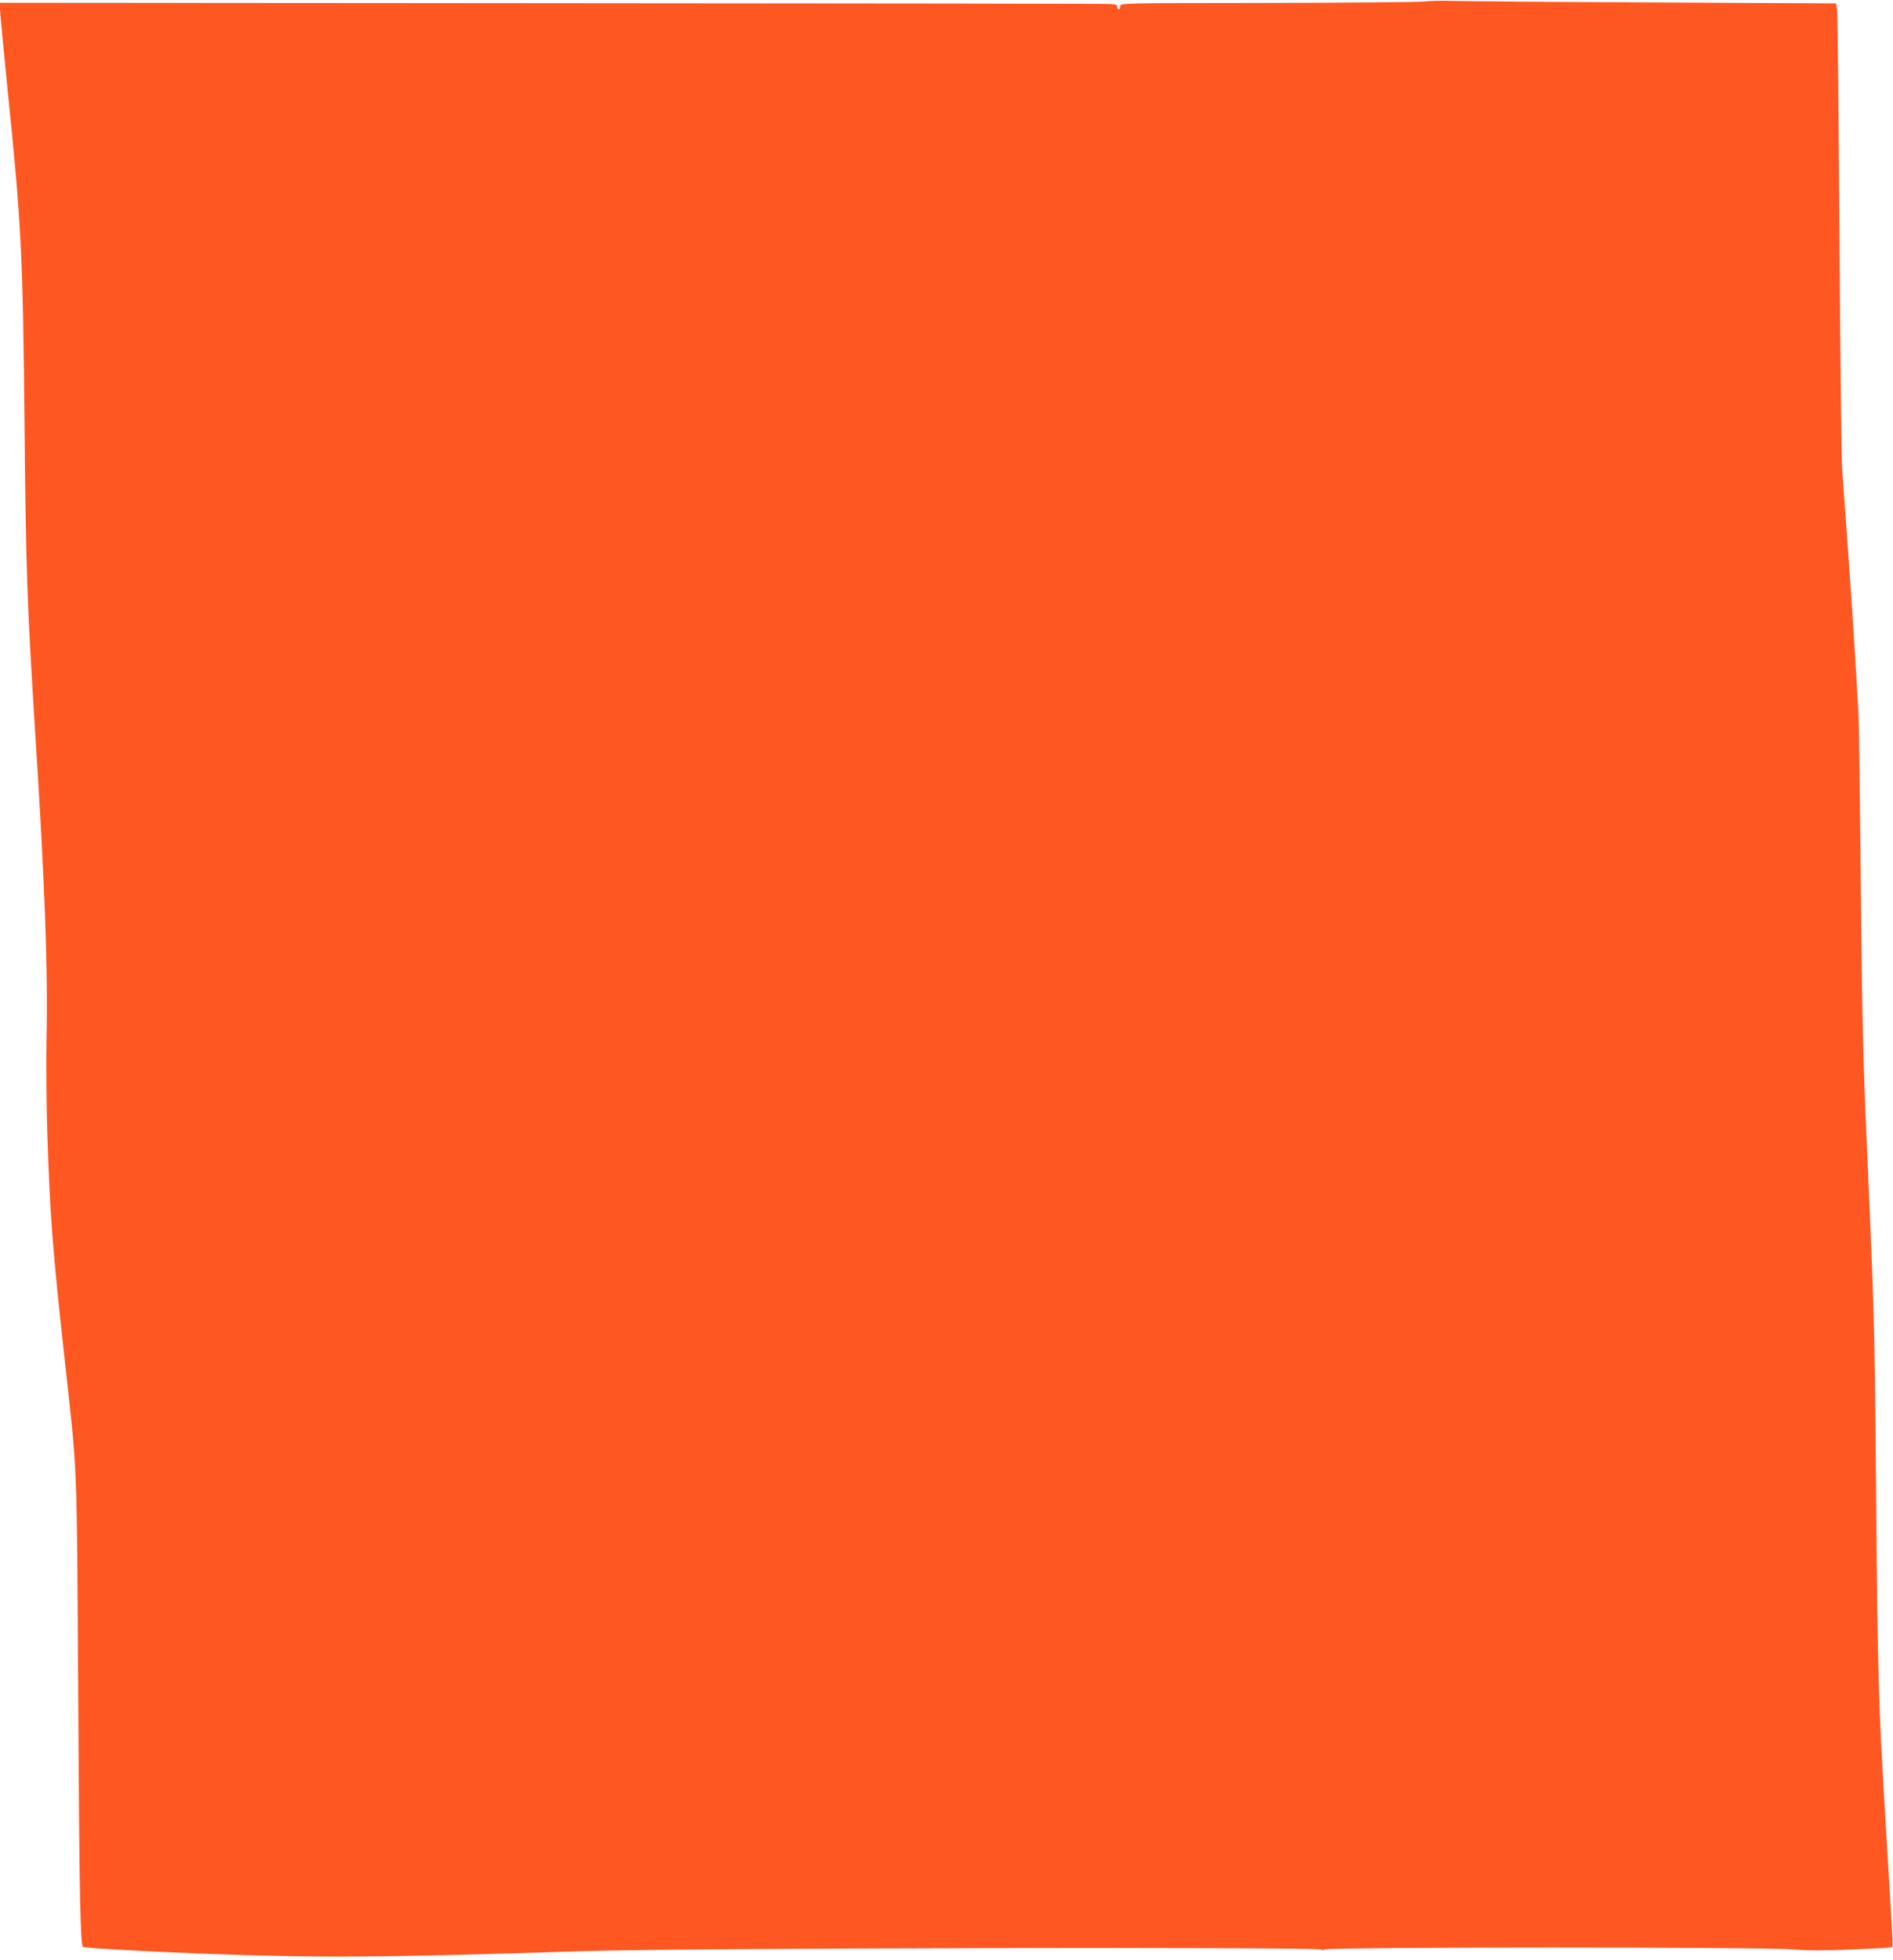 <?xml version="1.0" standalone="no"?>
<!DOCTYPE svg PUBLIC "-//W3C//DTD SVG 20010904//EN"
 "http://www.w3.org/TR/2001/REC-SVG-20010904/DTD/svg10.dtd">
<svg version="1.0" xmlns="http://www.w3.org/2000/svg"
 width="1237pt" height="1280pt" viewBox="0 0 1237 1280"
 preserveAspectRatio="xMidYMid meet">
<g transform="translate(0,1280) scale(0.1,-0.1)"
fill="#ff5722" stroke="none">
<path d="M9305 12790 c-33 -4 -493 -8 -1022 -9 -956 -1 -963 -1 -963 -21 0
-11 -4 -20 -10 -20 -5 0 -10 8 -10 18 0 16 -15 17 -177 17 -98 0 -518 1 -933
2 -415 0 -1978 2 -3474 3 l-2719 2 7 -94 c4 -51 25 -266 46 -478 90 -878 99
-1066 110 -2160 9 -966 17 -1195 70 -2035 63 -982 84 -1551 74 -1995 -3 -157
-1 -436 5 -621 18 -545 35 -761 111 -1454 88 -802 81 -630 91 -2220 7 -1286
14 -1623 31 -1640 7 -7 430 -31 783 -44 754 -29 1162 -26 2475 16 644 21 4840
30 4840 10 0 -8 3 -8 12 1 17 17 2875 17 3058 1 91 -8 196 -9 389 -1 145 6
265 13 267 15 3 2 0 80 -6 173 -5 93 -14 244 -20 336 -5 93 -15 243 -20 335
-44 724 -51 957 -60 2073 -8 997 -14 1245 -40 1840 -6 129 -15 339 -20 465
-25 553 -32 847 -41 1765 -5 536 -12 1013 -14 1060 -25 452 -52 859 -107 1600
-5 74 -13 772 -18 1550 -5 778 -12 1434 -15 1456 l-7 42 -1191 6 c-656 3
-1248 8 -1317 10 -69 2 -152 0 -185 -4z"/>
</g>
</svg>
